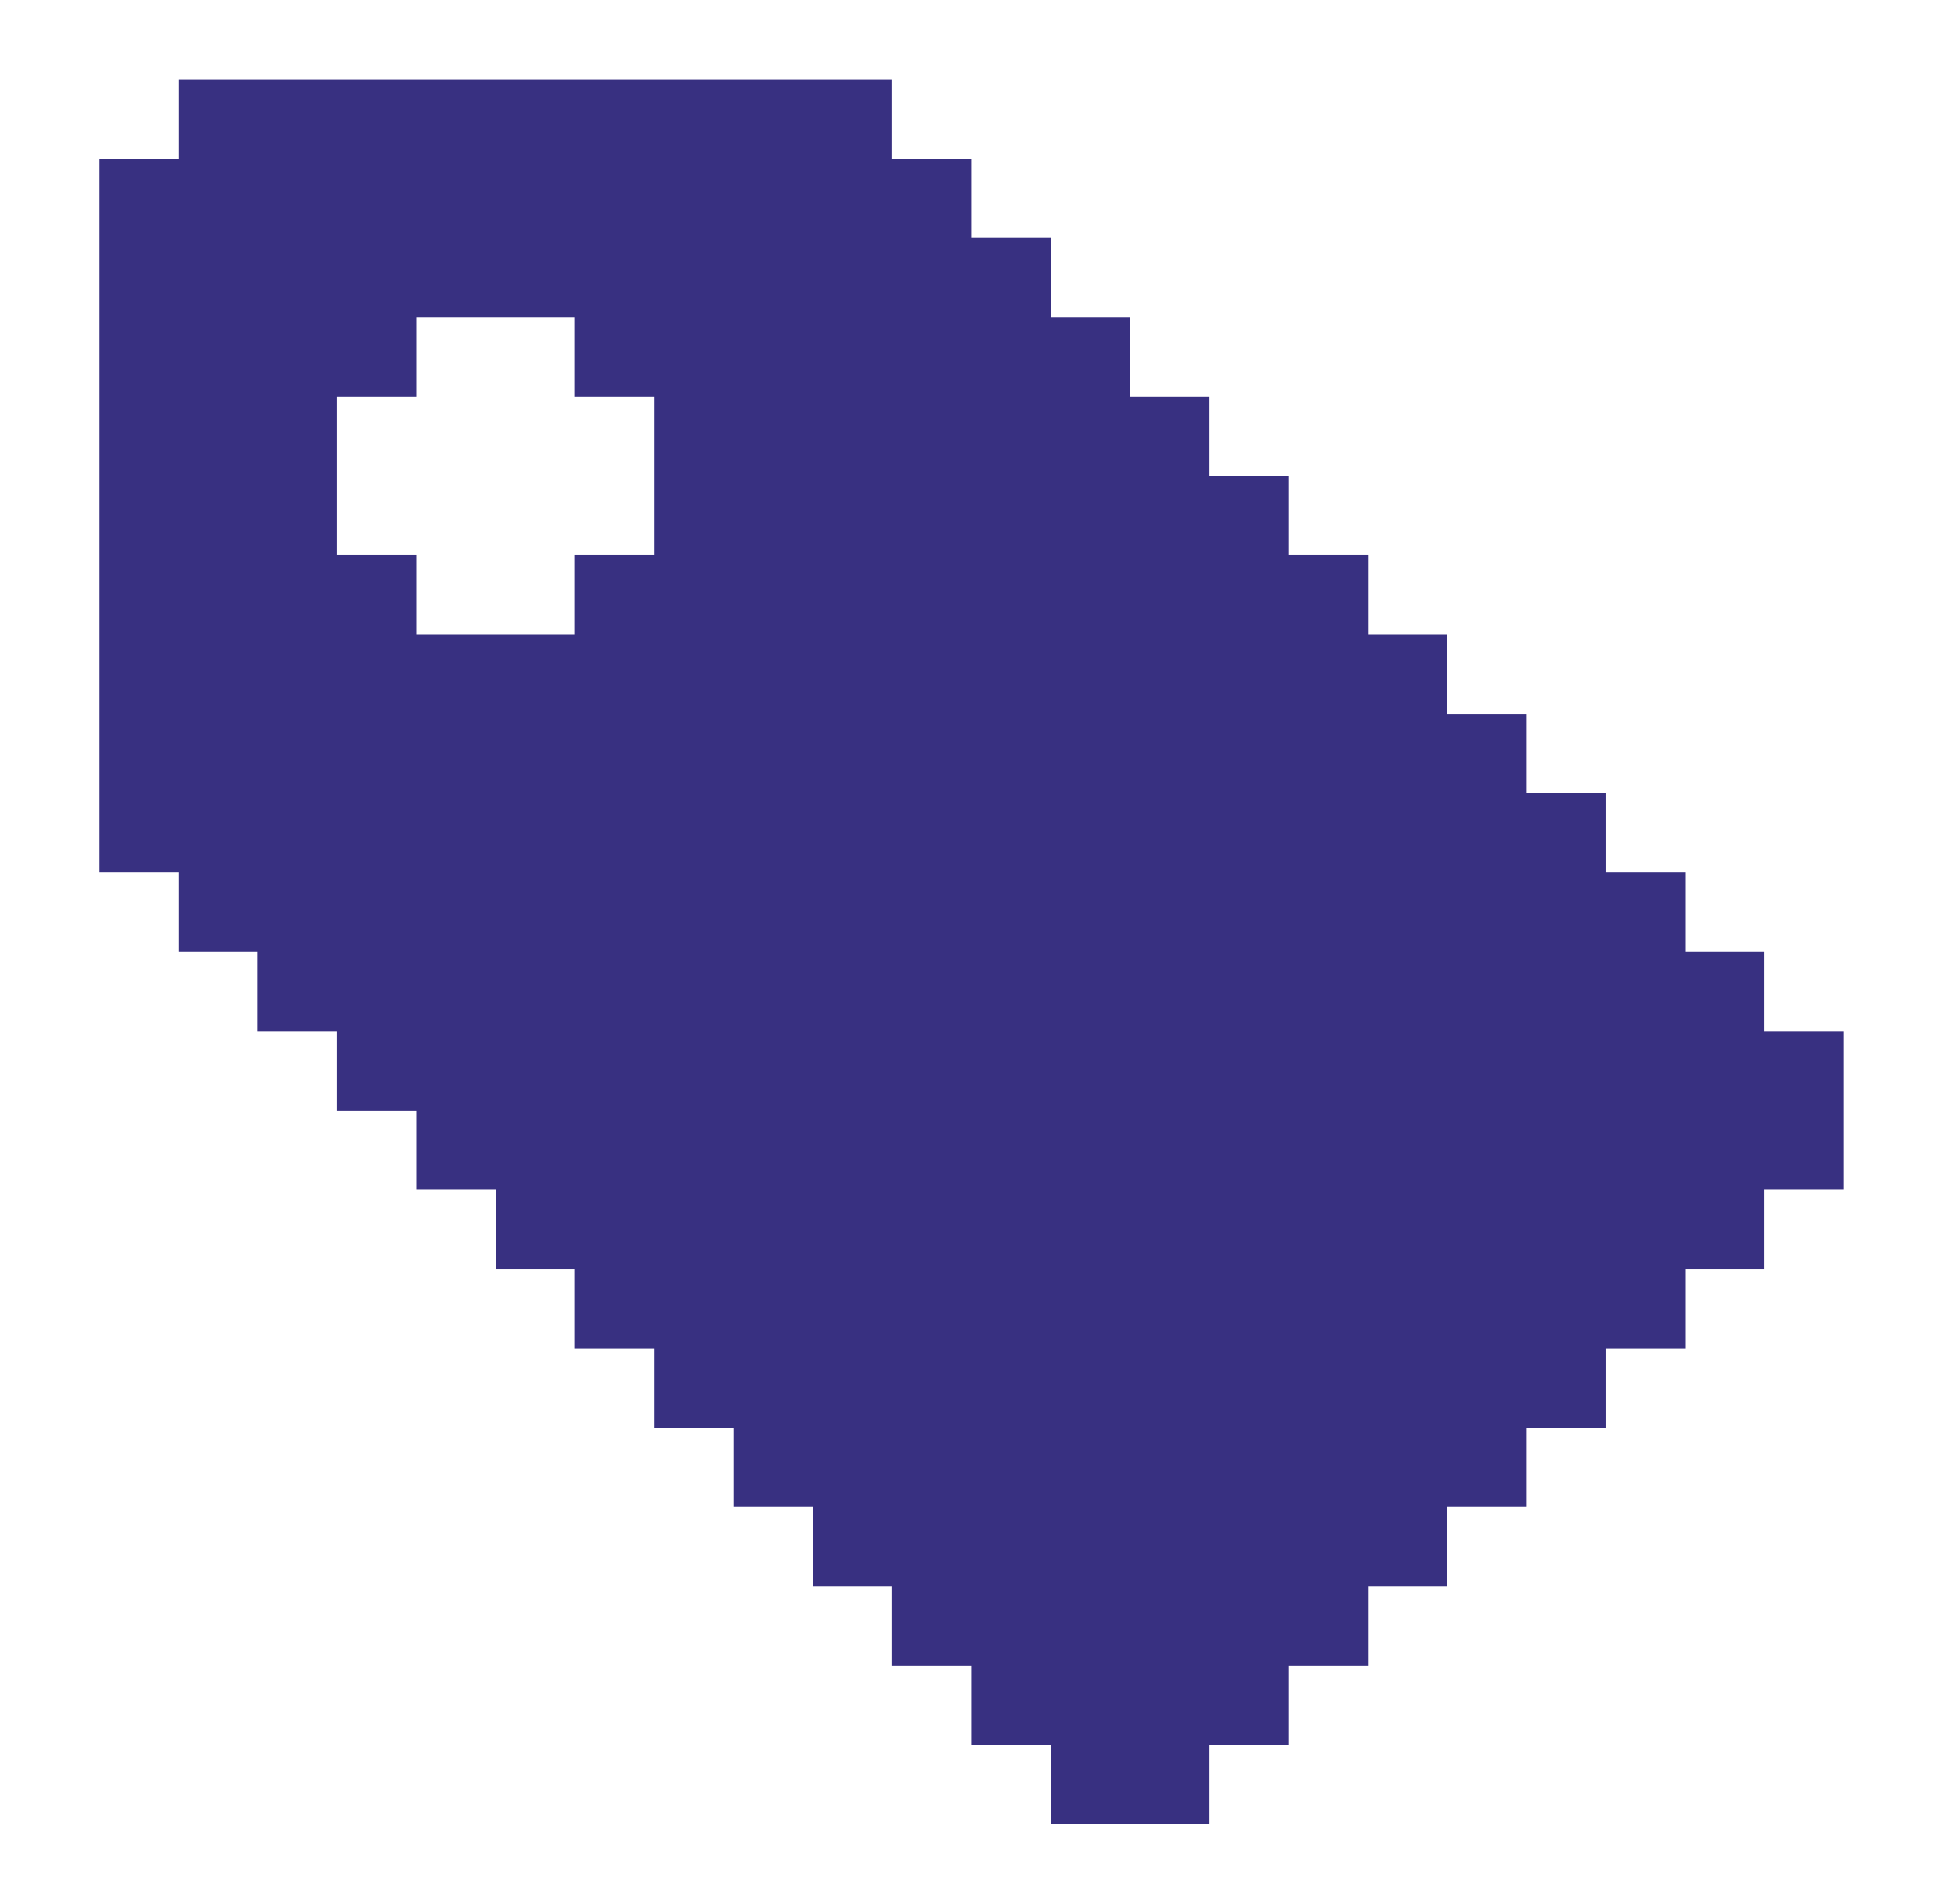 <svg width="65" height="64" viewBox="0 0 65 64" fill="none" xmlns="http://www.w3.org/2000/svg">
<path d="M59.334 34.667V32H56.667V29.333H54.001V26.667H51.334V24H48.667V21.333H46.001V18.667H43.334V16H40.667V13.333H38.001V10.667H35.334V8H32.667V5.333H30.001V2.667H6.001V5.333H3.334V29.333H6.001V32H8.667V34.667H11.334V37.333H14.001V40H16.667V42.667H19.334V45.333H22.001V48H24.667V50.667H27.334V53.333H30.001V56H32.667V58.667H35.334V61.333H40.667V58.667H43.334V56H46.001V53.333H48.667V50.667H51.334V48H54.001V45.333H56.667V42.667H59.334V40H62.001V34.667H59.334ZM11.334 13.333H14.001V10.667H19.334V13.333H22.001V18.667H19.334V21.333H14.001V18.667H11.334V13.333Z" fill="#383081"/>
</svg>
